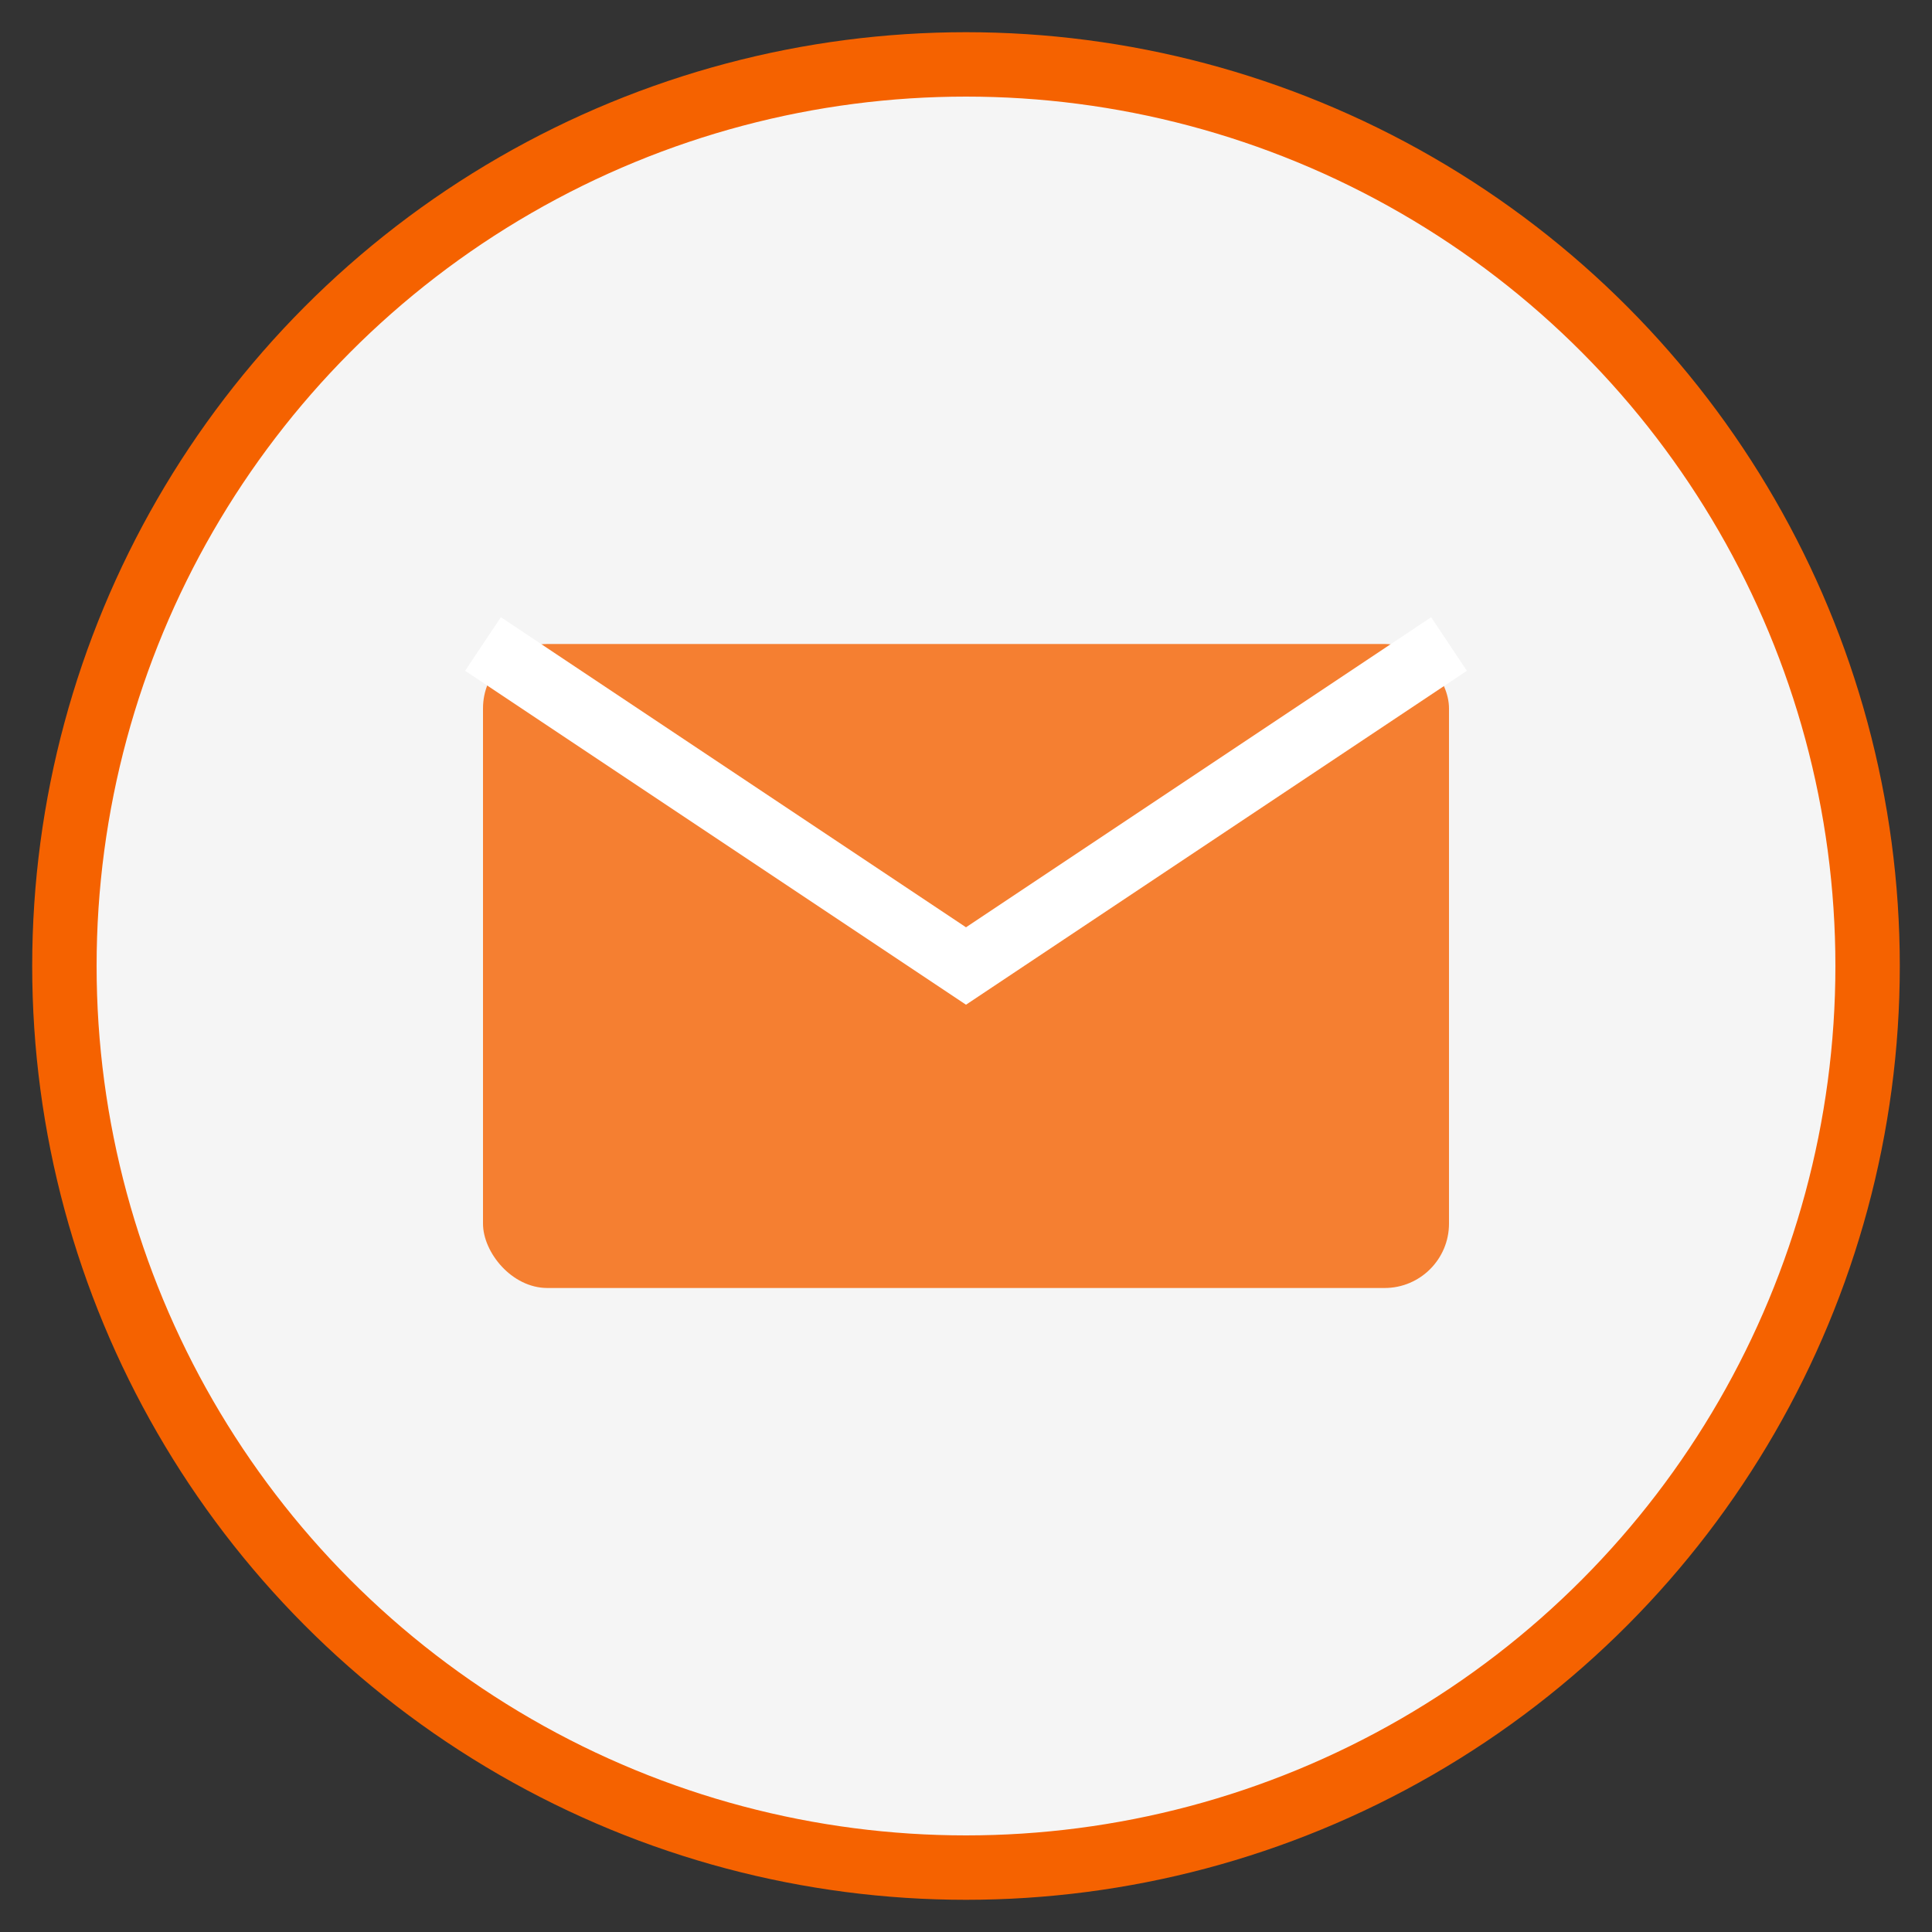 <svg xmlns="http://www.w3.org/2000/svg" viewBox="0 0 60 60" width="60" height="60">
  <rect x="0" y="0" width="60" height="60" fill="#333333" stroke="none"/>
  <circle cx="30" cy="30" r="28" fill="#f5f5f5" stroke="#f56200" stroke-width="2" />
  <rect x="15" y="20" width="30" height="20" rx="2" fill="#f56200" opacity="0.8" />
  <path d="M15,20 L30,30 L45,20" stroke="#ffffff" stroke-width="2" fill="none" />
</svg>